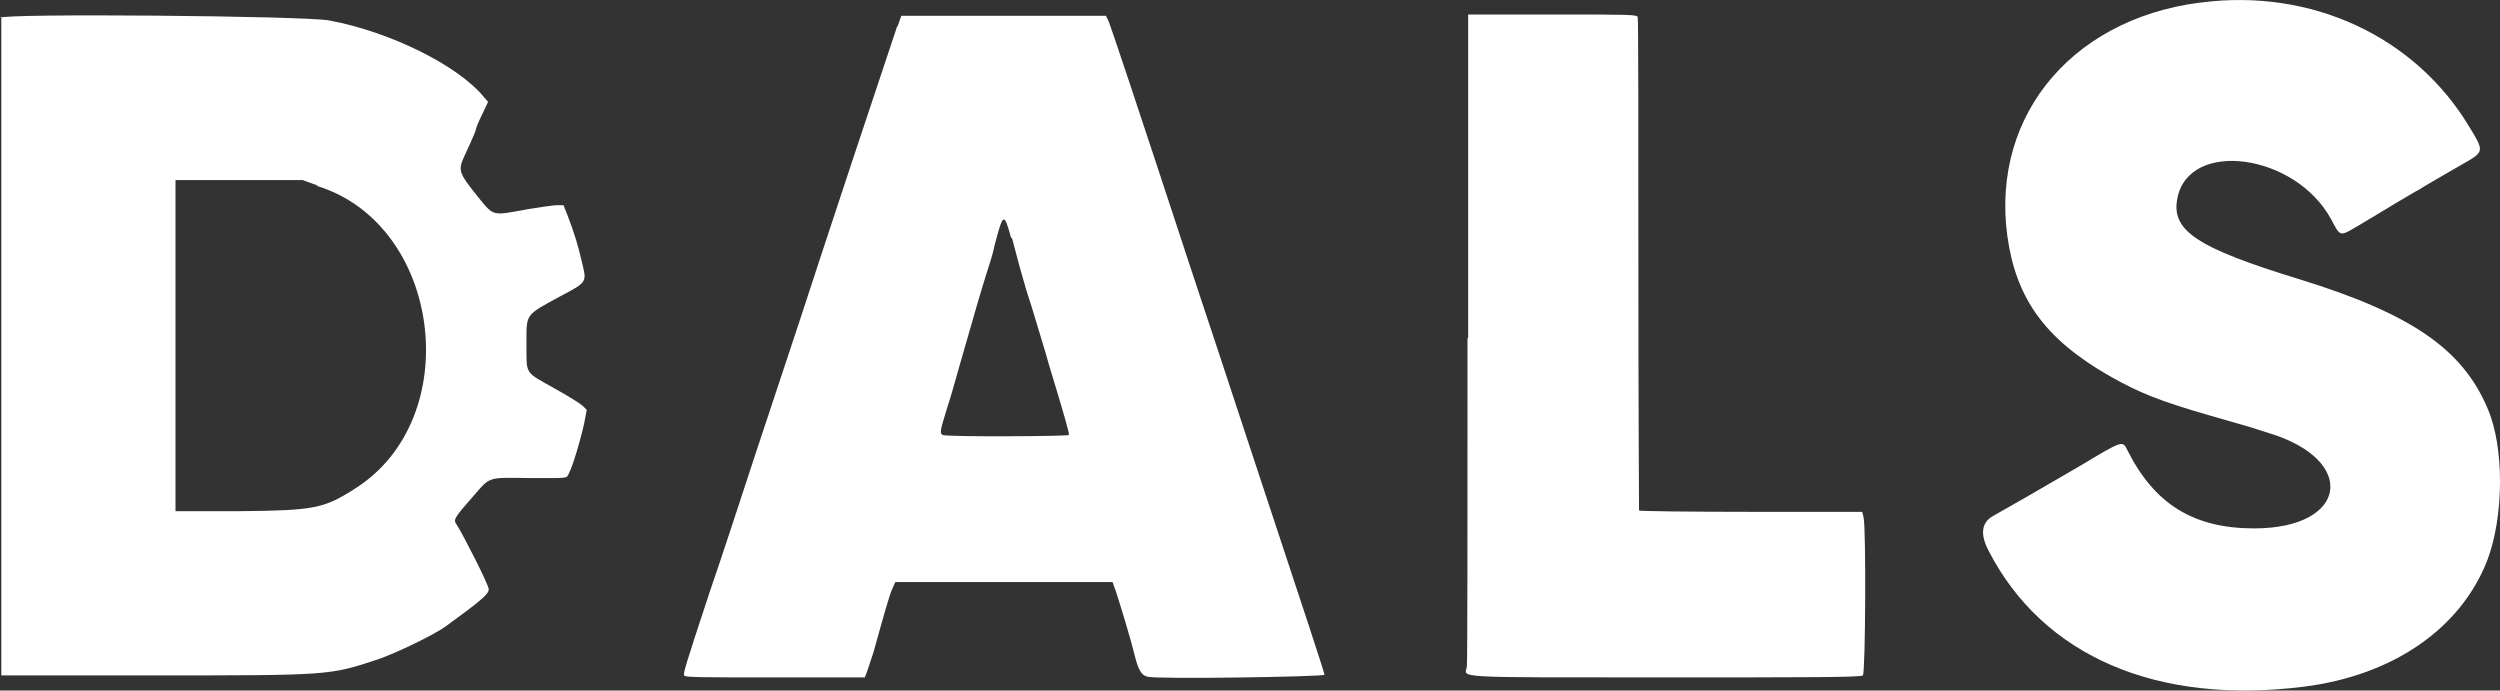 <?xml version="1.0" encoding="UTF-8"?>
<svg id="_Слой_2" data-name="Слой 2" xmlns="http://www.w3.org/2000/svg" viewBox="0 0 377.51 104.27">
  <rect x="0" y="0" width="377.51" height="104.27" fill="#333333" stroke="none"/>
  <defs>
    <style>
      .cls-1 {
        fill: #ffffff;
        fill-rule: evenodd;
        stroke-width: 0px;
      }
    </style>
  </defs>
  <g id="svg">
    <g id="svgg">
      <path id="path1" class="cls-1" d="M332.2.39c-20.1,2.6-32.3,18.2-28.8,37,1.7,9,6.6,14.9,17,20.4,4,2.1,7.4,3.3,15.9,5.7,2,.6,3.9,1.1,4.1,1.2.3.1,1.3.4,2.2.7,13.5,4.1,11.9,14.4-2.2,14.4-9.1,0-15-3.6-19.1-11.7-.8-1.6-.6-1.7-7.1,2.2-5.8,3.4-11.4,6.6-13.2,7.6q-2.7,1.5-.7,5.3c8.2,15.9,25.4,23.3,47.6,20.5,13.5-1.7,23.7-8.8,27.7-19.1,2.5-6.6,2.6-17.1,0-23-3.8-8.9-11.5-14.2-28.3-19.4-15.7-4.8-19.5-7.4-18.5-12.3,1.8-8.9,17.8-6.7,23.2,3.2,1.5,2.8,1.2,2.7,4.6.7,4.3-2.6,8-4.8,8.2-4.9.1,0,.7-.4,1.2-.7,1.2-.7,2-1.2,5.5-3.2,3.7-2.1,3.7-2,1.4-5.8-8.2-13.7-23.9-21-40.6-18.8M.2,2.49v99.5h22.9c26.8,0,26.6,0,33.9-2.4,2.9-1,8.5-3.7,10.3-5,5.5-4,6.5-4.9,6.5-5.6s-3.9-8.3-4.8-9.7c-.6-.8-.5-1,2.5-4.4,2.5-2.9,2.1-2.8,8.2-2.7,6.4,0,5.8.1,6.2-.7.6-1.1,1.8-5.2,2.3-7.5l.4-2.1-.6-.6c-.3-.3-2.2-1.5-4.2-2.6-4.6-2.6-4.3-2-4.3-6.7s-.3-4.3,5.2-7.3c4-2.1,3.9-2.1,3.2-5-.6-2.7-1.3-4.8-2.1-6.9l-.7-1.8h-1c-.6,0-2.5.3-4.4.6-5.4,1-5.1,1.1-7.4-1.7-3.2-4-3.2-4.1-2-6.7,1.5-3.2,1.6-3.7,1.6-3.8s.4-1.1.9-2.1l.9-1.9-.6-.7c-3.9-4.8-14.2-9.9-23.4-11.6C46.1,2.39.3,1.99,0,2.69M135.5,3.89c-.3.9-3.1,9.3-6.2,18.6-3.1,9.3-6.9,20.9-8.5,25.8-1.6,4.9-4.7,14.1-6.8,20.5s-5.1,15.6-6.8,20.5c-3.9,11.8-4,12.3-3.9,12.7.1.3,2.5.3,13.7.3h13.6l.4-1.1c.2-.6.6-1.8.9-2.7,1.5-5.4,2.5-9,2.9-9.7l.4-.9h32.8l.5,1.4c.6,1.8,2.3,7.4,2.8,9.5.6,2.5,1.1,3.2,2,3.4,1.6.4,26.7,0,26.7-.3s-2.2-7-12-36.6c-2-6.1-5.6-17-8-24.2-9-27.4-12.3-37.2-12.6-37.9l-.4-.8h-30.9l-.6,1.7M221.6,51.09c0,26.9,0,49.2-.1,49.6-.3,1.7-2.8,1.6,30,1.6,20.4,0,29.6,0,29.8-.3.4-.3.5-22.5.1-23.9l-.2-.8h-16.8c-9.2,0-16.9-.1-16.9-.2,0,0-.1-16.8-.1-37.1s0-37.2-.1-37.4c-.1-.4-1.2-.4-12.9-.4h-12.7v48.8M47.9,28.09c18.8,5.8,22.5,35.1,5.7,45.7-4.7,3-6.1,3.3-17.5,3.4h-9.6c0,.1,0-.5,0-.5V27.19h19.2l2.2.8M152.8,35.89c1.2,4.6,1.5,5.6,2.2,8,.4,1.2,1.1,3.4,1.5,4.8.4,1.4,1.3,4.2,1.9,6.4,2.5,8.2,3.1,10.4,3,10.6-.1.2-18.4.3-19,0-.5-.2-.5-.5.5-3.7.5-1.5,1.4-4.6,2-6.8,2.4-8.4,3.4-11.8,4.1-14,.4-1.2,1-3.1,1.2-4.2,1.3-4.9,1.4-5,2.5-1"/>
    </g>
  </g>
</svg>